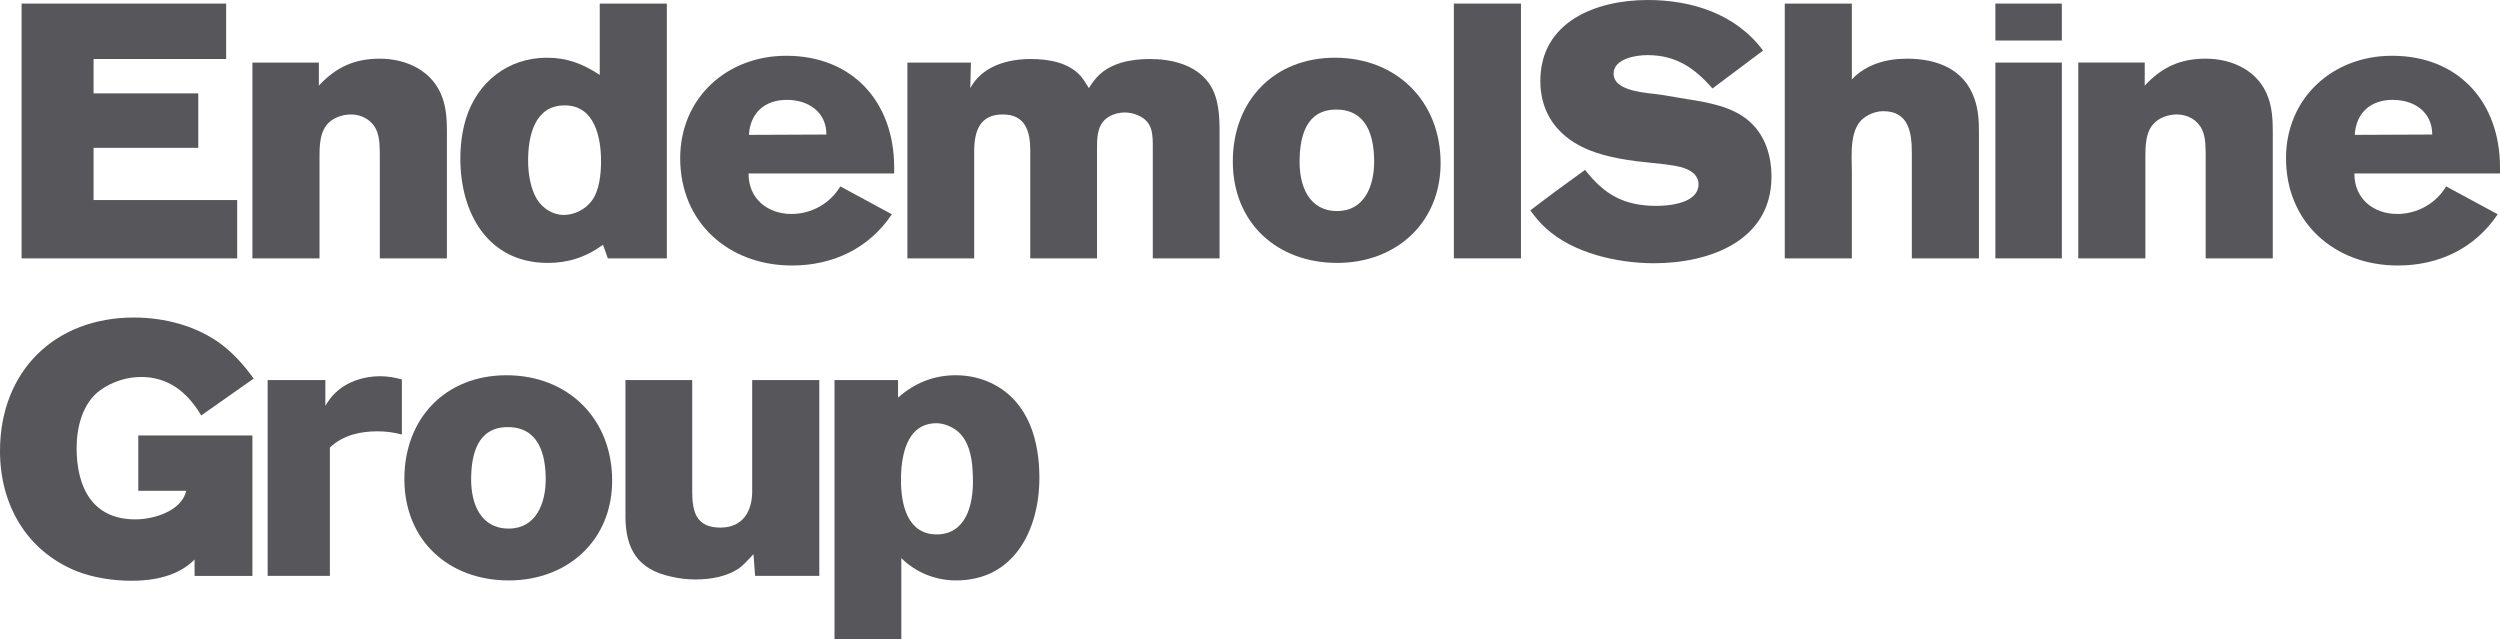 <?xml version="1.0" encoding="utf-8"?>
<!-- Generator: Adobe Illustrator 16.0.0, SVG Export Plug-In . SVG Version: 6.00 Build 0)  -->
<!DOCTYPE svg PUBLIC "-//W3C//DTD SVG 1.1//EN" "http://www.w3.org/Graphics/SVG/1.1/DTD/svg11.dtd">
<svg version="1.1" id="Layer_1" xmlns="http://www.w3.org/2000/svg" xmlns:xlink="http://www.w3.org/1999/xlink" x="0px" y="0px"
	 width="1000px" height="255.639px" viewBox="0 0 1000 255.639" enable-background="new 0 0 1000 255.639" xml:space="preserve">
<g>
	<polygon fill="#57575B" points="8.635,1.434 8.635,103.357 94.874,103.357 94.874,80.015 37.427,80.015 37.427,59.133 
		79.312,59.133 79.312,37.348 37.427,37.348 37.427,23.603 90.463,23.603 90.463,1.434 	"/>
	<path fill="#57575B" d="M151.922,103.354V63.547c0-3.504,0.137-8.436-1.42-11.673c-1.824-3.892-5.836-6.097-10.115-6.097
		c-1.818,0-3.766,0.395-5.316,1.039c-6.741,2.726-7.263,9.201-7.263,15.432v41.106h-26.844V25.03h26.583v9.208
		c6.879-7.393,14.266-10.764,24.375-10.764c10.768,0,21.269,4.928,25.027,15.562c1.557,4.276,1.816,8.947,1.816,13.484v50.835
		H151.922z"/>
	<path fill="#57575B" d="M243.141,103.354l-1.941-5.449c-6.742,4.931-13.882,7.263-22.051,7.263
		c-24.114,0-35.006-20.103-35.006-41.628c0-5.442,0.646-10.757,2.202-15.949c4.54-14.784,16.858-24.508,32.42-24.508
		c8.169,0,14.39,2.472,21.132,6.875V1.43h26.844v101.924H243.141z M211.241,64.319c0,4.931,0.913,11.021,3.498,15.304
		c2.339,3.759,6.358,6.348,10.768,6.348c4.149,0,8.429-2.071,11.021-5.442c3.245-4.022,3.889-11.024,3.889-16.073
		c0-9.341-2.462-22.307-14.526-22.307C213.711,42.148,211.241,54.593,211.241,64.319"/>
	<path fill="#57575B" d="M356.75,85.71c-9.203,13.751-23.723,20.493-39.93,20.493c-25.294,0-44.744-17.112-44.744-42.917
		c0-24.125,18.682-40.979,42.406-40.979c26.713,0,43.181,18.676,43.181,44.604v2.466h-58.229c-0.124,9.986,7.523,16.21,17.125,16.21
		c8.031,0,15.425-4.146,19.581-11.021L356.75,85.71z M299.571,53.945l30.993-0.133c0-9.074-7.263-13.868-15.829-13.868
		C305.922,39.944,300.086,45.125,299.571,53.945"/>
	<path fill="#57575B" d="M461.116,103.351V59.395c0-5.576,0.13-10.634-5.837-13.227c-1.687-0.778-3.497-1.173-5.315-1.173
		c-2.592,0-5.445,0.782-7.523,2.466c-3.759,3.114-3.628,8.168-3.628,12.579v43.312h-26.707V60.173
		c0-7.654-1.947-14.396-11.028-14.396c-9.204,0-11.405,6.742-11.405,14.784v42.79h-26.715V25.03h25.411l-0.254,10.24
		c4.671-8.813,14.911-11.667,24.114-11.667c7.133,0,15.171,1.3,20.103,6.869c1.166,1.434,2.201,3.117,3.244,4.797
		c0.775-1.419,1.811-2.72,2.847-4.019c5.322-6.094,13.881-7.647,21.528-7.647c8.553,0,18.154,2.206,23.47,9.462
		c4.149,5.709,4.403,13.103,4.403,19.848v50.438H461.116z"/>
	<path fill="#57575B" d="M493.125,64.576c0-24.248,16.46-41.49,40.842-41.49c24.629,0,42.275,17.372,42.275,42.138
		c0,23.991-17.9,39.94-41.37,39.94C510.758,105.165,493.125,89.088,493.125,64.576 M519.832,64.836
		c0,9.595,3.758,19.581,15.04,19.581c11.021,0,14.787-10.247,14.787-19.715c0-10.113-2.854-20.87-15.172-20.87
		C522.293,43.833,519.832,54.85,519.832,64.836"/>
	<rect x="581.544" y="1.426" fill="#57575B" width="26.844" height="101.917"/>
	<path fill="#57575B" d="M618.217,91.159c-2.339-2.071-4.28-4.537-6.098-7.002c7.256-5.576,14.52-10.891,21.913-16.21
		c7.777,9.989,15.691,14.399,28.531,14.399c5.569,0,16.858-1.173,16.858-8.687c0-3.381-2.729-5.318-5.577-6.358
		c-4.025-1.56-14.656-2.205-19.58-2.86c-8.566-1.166-17.126-2.849-24.512-7.386c-8.95-5.576-13.614-14.139-13.614-24.636
		c0-23.861,22.434-32.42,42.92-32.42c17.764,0,35.273,5.576,46.165,20.232l-20.227,15.164c-7.271-8.295-14.656-13.35-26.062-13.35
		c-4.548,0-13.491,1.423-13.491,7.394c0,7.517,14.259,7.651,19.581,8.556l6.872,1.166c8.553,1.422,17.503,2.462,24.896,7.133
		c8.43,5.445,11.796,14.653,11.796,24.378c0,25.802-25.026,34.625-46.939,34.625C647.001,105.298,629.107,101.272,618.217,91.159"/>
	<path fill="#57575B" d="M764.733,103.351V61.205c0-8.035-1.165-16.731-11.404-16.731c-2.34,0-4.802,0.778-6.873,2.078
		c-7.002,4.153-5.713,15.431-5.713,22.307v34.492h-26.838V1.43h26.838v30.339c5.713-6.094,13.881-8.299,22.05-8.299
		c11.804,0,22.825,4.022,26.967,15.956c1.558,4.403,1.817,8.68,1.817,13.35v50.575H764.733z"/>
	<path fill="#57575B" d="M798.156,1.426h26.575V16.21h-26.575V1.426z M798.156,25.03h26.575v78.321h-26.575V25.03z"/>
	<path fill="#57575B" d="M882.268,103.351V63.537c0-3.498,0.138-8.429-1.419-11.666c-1.824-3.892-5.844-6.097-10.117-6.097
		c-1.817,0-3.765,0.395-5.315,1.039c-6.741,2.727-7.263,9.201-7.263,15.432v41.106H831.31V25.027h26.583v9.207
		c6.88-7.393,14.266-10.764,24.375-10.764c10.769,0,21.269,4.928,25.026,15.562c1.557,4.276,1.818,8.947,1.818,13.484v50.835
		H882.268z"/>
	<path fill="#57575B" d="M999.088,85.71c-9.211,13.751-23.723,20.493-39.937,20.493c-25.287,0-44.745-17.115-44.745-42.927
		c0-24.114,18.683-40.973,42.406-40.973c26.721,0,43.188,18.676,43.188,44.604v2.466h-58.228c-0.131,9.986,7.522,16.21,17.118,16.21
		c8.038,0,15.431-4.153,19.581-11.018L999.088,85.71z M941.902,53.945l30.993-0.133c0-9.074-7.263-13.872-15.822-13.872
		C948.26,39.94,942.423,45.122,941.902,53.945"/>
	<path fill="#57575B" d="M30.39,228.364C10.295,220.099,0,201.527,0,180.429c0-31.926,21.872-53.417,53.537-53.417
		c12.332,0,25.054,3.309,34.972,10.688c5.082,3.813,9.279,8.642,12.969,13.73l-20.987,14.746
		c-5.459-9.149-12.969-15.384-24.032-15.384c-5.85,0-11.57,1.899-16.275,5.22c-7.126,5.089-9.541,14.869-9.541,23.141
		c0,15.514,6.104,28.6,23.525,28.6c7.25,0,18.442-3.292,20.349-11.44H55.314v-22.125h45.65v56.191H77.823v-6.591
		c-6.365,6.611-16.275,8.519-25.047,8.519C45.396,232.307,37.386,231.155,30.39,228.364"/>
	<path fill="#57575B" d="M107.061,230.359v-78.324h23.086v10.247c1.166-1.811,2.332-3.628,3.896-5.048
		c4.794-4.678,11.536-6.748,18.017-6.748c2.978,0,5.838,0.514,8.69,1.289v22.05c-3.237-0.905-6.481-1.296-9.726-1.296
		c-7.002,0-13.875,1.556-19.066,6.475v51.355H107.061z"/>
	<path fill="#57575B" d="M161.744,191.588c0-24.252,16.467-41.487,40.849-41.487c24.628,0,42.269,17.366,42.269,42.139
		c0,23.991-17.894,39.93-41.363,39.93C179.384,232.169,161.744,216.1,161.744,191.588 M188.457,191.848
		c0,9.596,3.752,19.581,15.041,19.581c11.021,0,14.787-10.246,14.787-19.711c0-10.116-2.854-20.877-15.172-20.877
		C190.92,170.841,188.457,181.863,188.457,191.848"/>
	<path fill="#57575B" d="M302.041,230.359l-0.646-8.683c-1.694,1.688-3.243,3.628-5.191,5.186
		c-4.925,3.758-11.927,4.924-18.024,4.924c-3.367,0-6.611-0.384-9.855-1.166c-13.223-2.853-18.147-11.028-18.147-24.114v-54.471
		h26.707v44.607c0,8.039,1.563,14.396,11.282,14.396c8.943,0,12.709-6.48,12.709-14.52v-44.484h26.844v78.324H302.041z"/>
	<path fill="#57575B" d="M333.803,255.639V152.035h25.417v7.01c6.618-5.843,14.266-8.95,23.079-8.95
		c5.191,0,10.377,1.166,14.917,3.498c14.259,7.263,18.538,22.694,18.538,37.475c0,20.747-9.986,41.103-33.325,41.103
		c-8.161,0-16.076-3.106-21.905-8.943v32.413H333.803z M360.386,192.103c0,9.471,2.469,21.658,14.266,21.658
		c11.673,0,14.526-11.673,14.526-21.008c0-7.783-0.782-18.023-8.689-21.912c-1.688-0.913-3.889-1.55-5.837-1.55
		C362.457,169.292,360.386,182.638,360.386,192.103"/>
</g>
</svg>
